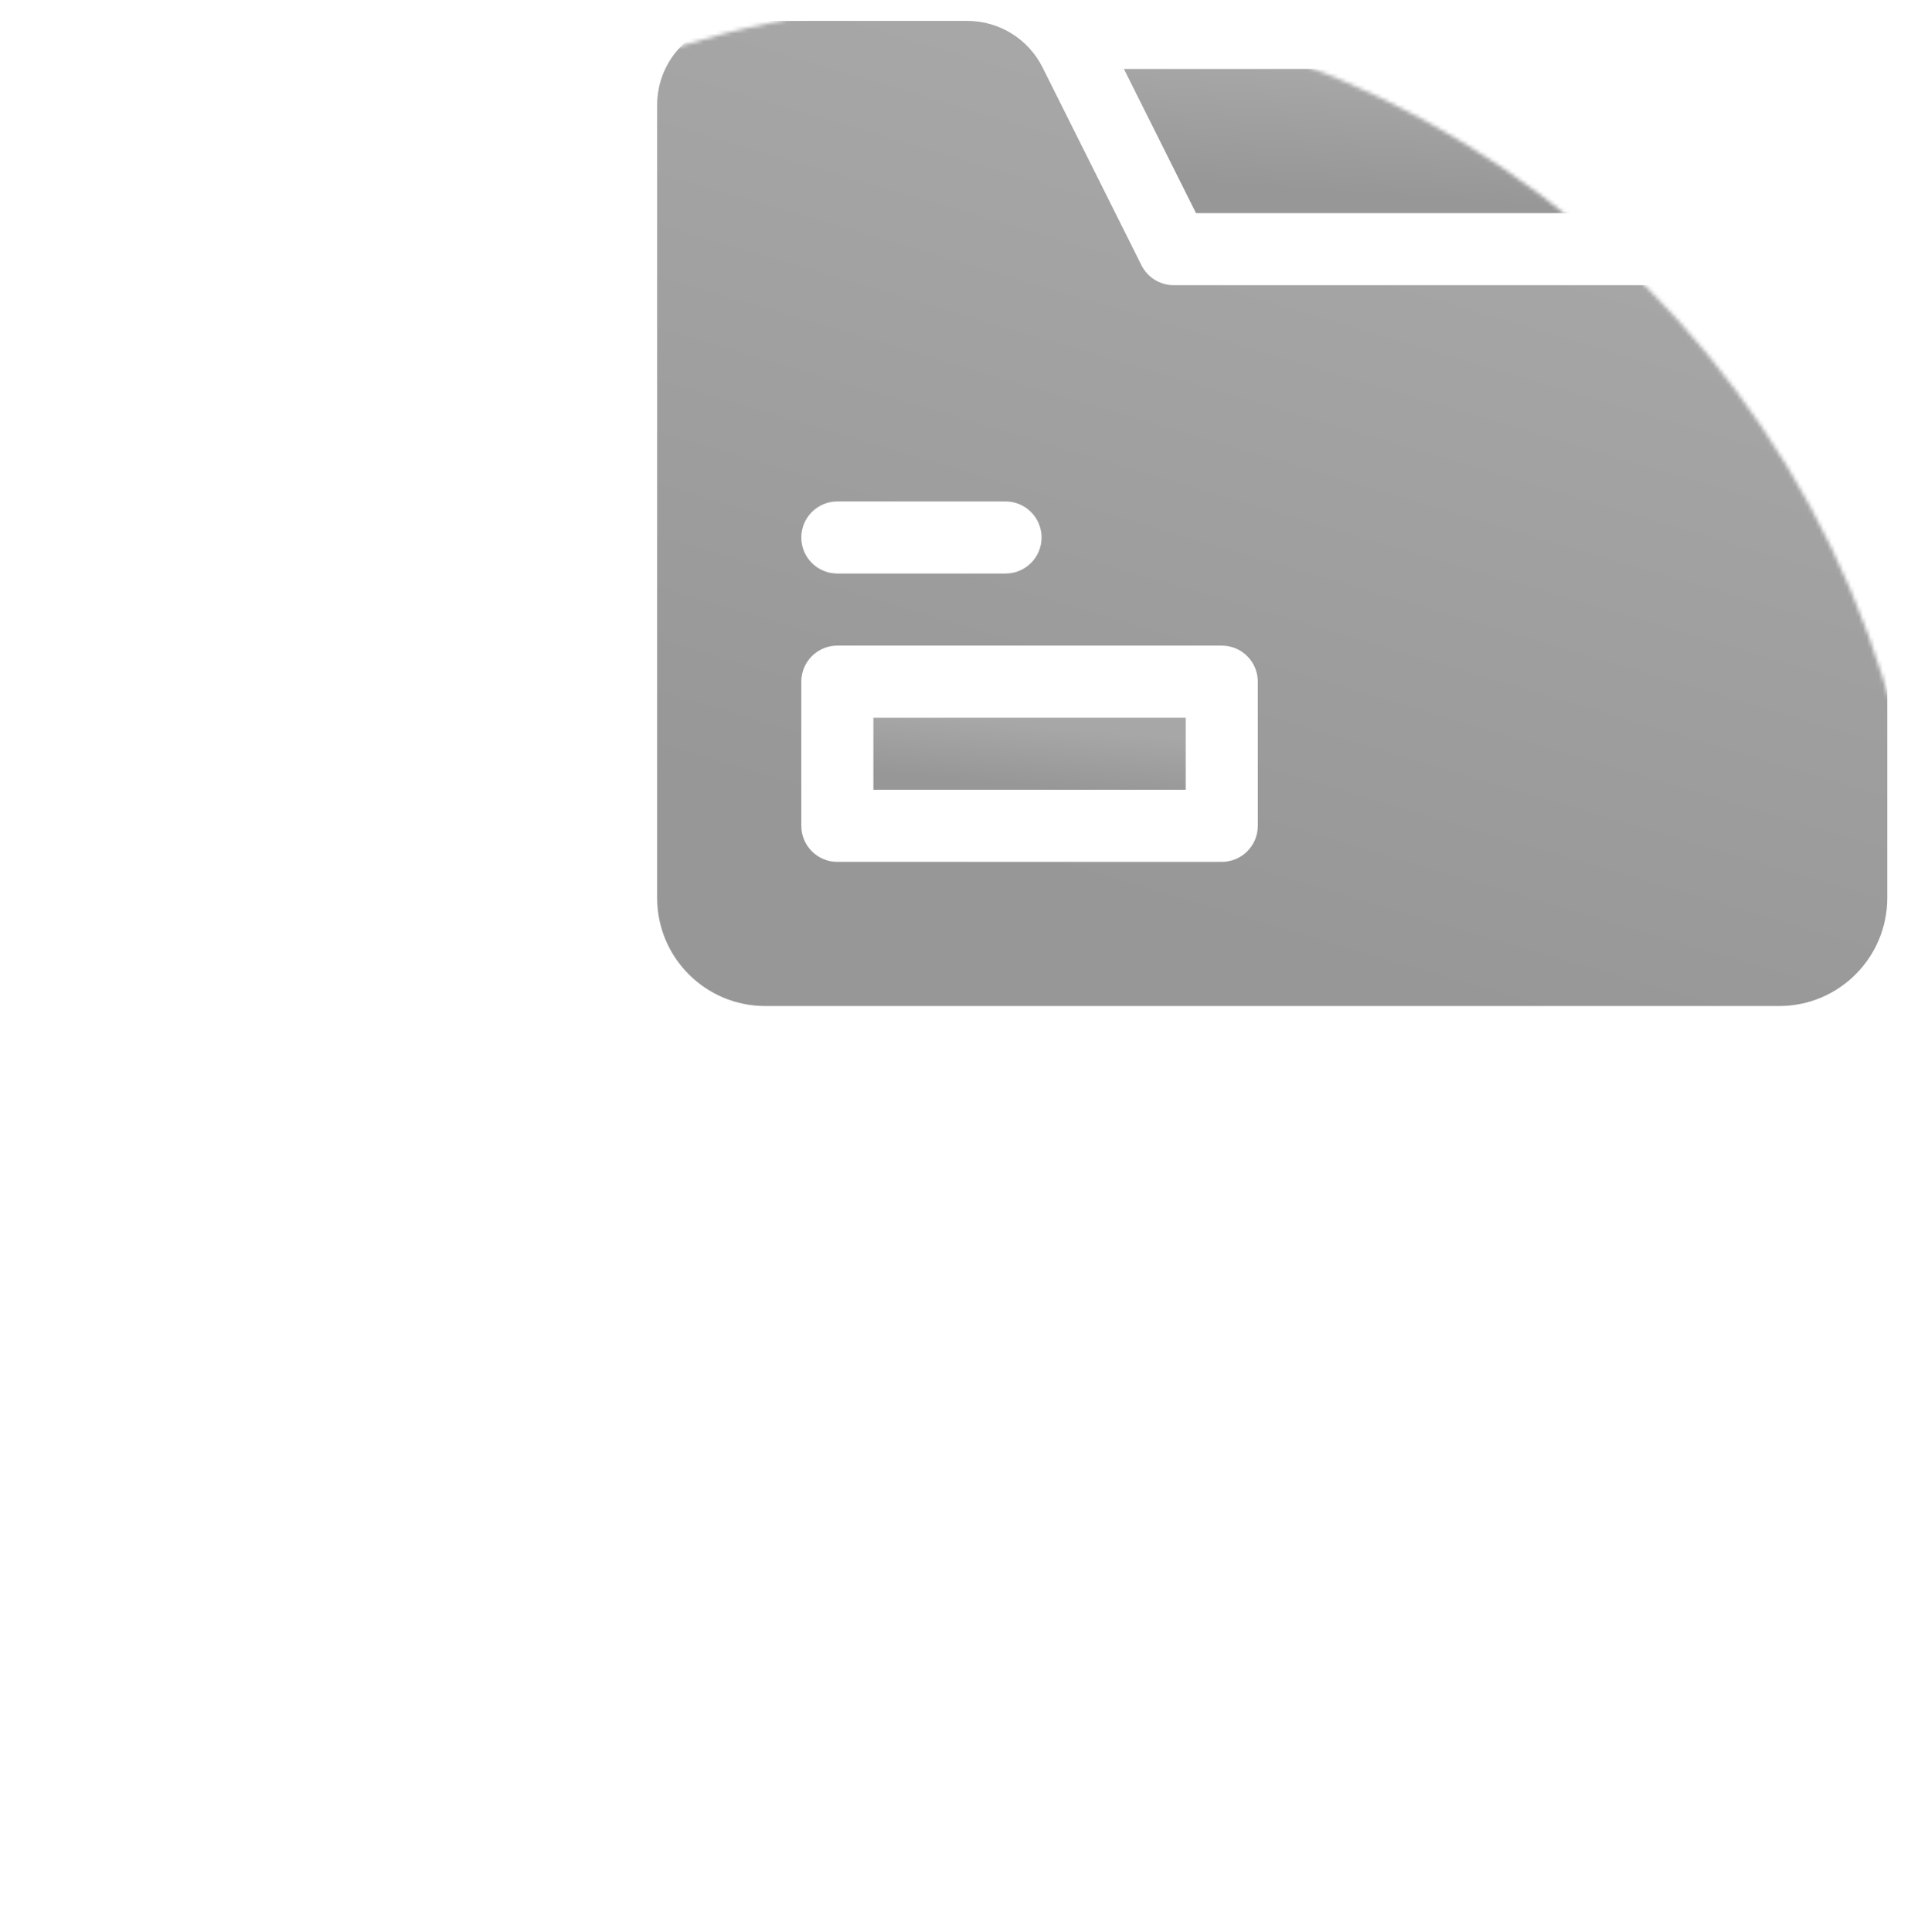 <svg width="489" height="490" viewBox="0 0 489 490" fill="none" xmlns="http://www.w3.org/2000/svg">
<mask id="mask0" mask-type="alpha" maskUnits="userSpaceOnUse" x="0" y="0" width="489" height="490">
<circle cx="244.579" cy="244.957" r="244.093" fill="white"/>
</mask>
<g mask="url(#mask0)">
<g opacity="0.5" filter="url(#filter0_di)">
<path d="M475.485 49.613V40.473C475.485 25.352 463.184 13.051 448.063 13.051H281.869L300.15 49.613H475.485Z" fill="white"/>
<path d="M475.485 49.613V40.473C475.485 25.352 463.184 13.051 448.063 13.051H281.869L300.15 49.613H475.485Z" fill="url(#paint0_linear)"/>
<path d="M218.329 177.582H297.548V195.863H218.329V177.582Z" fill="white"/>
<path d="M218.329 177.582H297.548V195.863H218.329V177.582Z" fill="url(#paint1_linear)"/>
<path d="M294.501 67.894C291.039 67.894 287.874 65.938 286.326 62.842L261.232 12.653C257.619 5.428 250.233 0.863 242.154 0.863H184.813C173.034 0.863 163.485 10.412 163.485 22.191V223.285C163.485 238.43 175.762 250.707 190.907 250.707H448.063C463.208 250.707 475.485 238.43 475.485 223.285V67.894H294.501ZM209.188 122.738H251.845C256.893 122.738 260.985 126.831 260.985 131.879C260.985 136.927 256.893 141.02 251.845 141.02H209.188C204.14 141.02 200.048 136.927 200.048 131.879C200.048 126.831 204.14 122.738 209.188 122.738ZM315.829 205.004C315.829 210.052 311.737 214.145 306.688 214.145H209.188C204.14 214.145 200.048 210.052 200.048 205.004V168.441C200.048 163.393 204.14 159.301 209.188 159.301H306.688C311.737 159.301 315.829 163.393 315.829 168.441V205.004Z" fill="white"/>
<path d="M294.501 67.894C291.039 67.894 287.874 65.938 286.326 62.842L261.232 12.653C257.619 5.428 250.233 0.863 242.154 0.863H184.813C173.034 0.863 163.485 10.412 163.485 22.191V223.285C163.485 238.43 175.762 250.707 190.907 250.707H448.063C463.208 250.707 475.485 238.43 475.485 223.285V67.894H294.501ZM209.188 122.738H251.845C256.893 122.738 260.985 126.831 260.985 131.879C260.985 136.927 256.893 141.02 251.845 141.02H209.188C204.14 141.02 200.048 136.927 200.048 131.879C200.048 126.831 204.14 122.738 209.188 122.738ZM315.829 205.004C315.829 210.052 311.737 214.145 306.688 214.145H209.188C204.14 214.145 200.048 210.052 200.048 205.004V168.441C200.048 163.393 204.14 159.301 209.188 159.301H306.688C311.737 159.301 315.829 163.393 315.829 168.441V205.004Z" fill="url(#paint2_linear)"/>
</g>
</g>
<defs>
<filter id="filter0_di" x="156.355" y="-1.831" width="326.26" height="264.104" filterUnits="userSpaceOnUse" color-interpolation-filters="sRGB">
<feFlood flood-opacity="0" result="BackgroundImageFix"/>
<feColorMatrix in="SourceAlpha" type="matrix" values="0 0 0 0 0 0 0 0 0 0 0 0 0 0 0 0 0 0 127 0"/>
<feOffset dy="4.435"/>
<feGaussianBlur stdDeviation="3.565"/>
<feColorMatrix type="matrix" values="0 0 0 0 0.192 0 0 0 0 0.192 0 0 0 0 0.2 0 0 0 1 0"/>
<feBlend mode="normal" in2="BackgroundImageFix" result="effect1_dropShadow"/>
<feBlend mode="normal" in="SourceGraphic" in2="effect1_dropShadow" result="shape"/>
<feColorMatrix in="SourceAlpha" type="matrix" values="0 0 0 0 0 0 0 0 0 0 0 0 0 0 0 0 0 0 127 0" result="hardAlpha"/>
<feOffset dx="3.188"/>
<feGaussianBlur stdDeviation="1.848"/>
<feComposite in2="hardAlpha" operator="arithmetic" k2="-1" k3="1"/>
<feColorMatrix type="matrix" values="0 0 0 0 0.243 0 0 0 0 0.243 0 0 0 0 0.251 0 0 0 1 0"/>
<feBlend mode="normal" in2="shape" result="effect2_innerShadow"/>
</filter>
<linearGradient id="paint0_linear" x1="409.248" y1="19.412" x2="407.104" y2="50.035" gradientUnits="userSpaceOnUse">
<stop stop-color="#4F4F50"/>
<stop offset="1" stop-color="#2F2F31"/>
</linearGradient>
<linearGradient id="paint1_linear" x1="270.447" y1="180.763" x2="269.14" y2="196.037" gradientUnits="userSpaceOnUse">
<stop stop-color="#4F4F50"/>
<stop offset="1" stop-color="#2F2F31"/>
</linearGradient>
<linearGradient id="paint2_linear" x1="368.749" y1="44.333" x2="311.364" y2="237.571" gradientUnits="userSpaceOnUse">
<stop stop-color="#4F4F50"/>
<stop offset="1" stop-color="#2F2F31"/>
</linearGradient>
</defs>
</svg>
